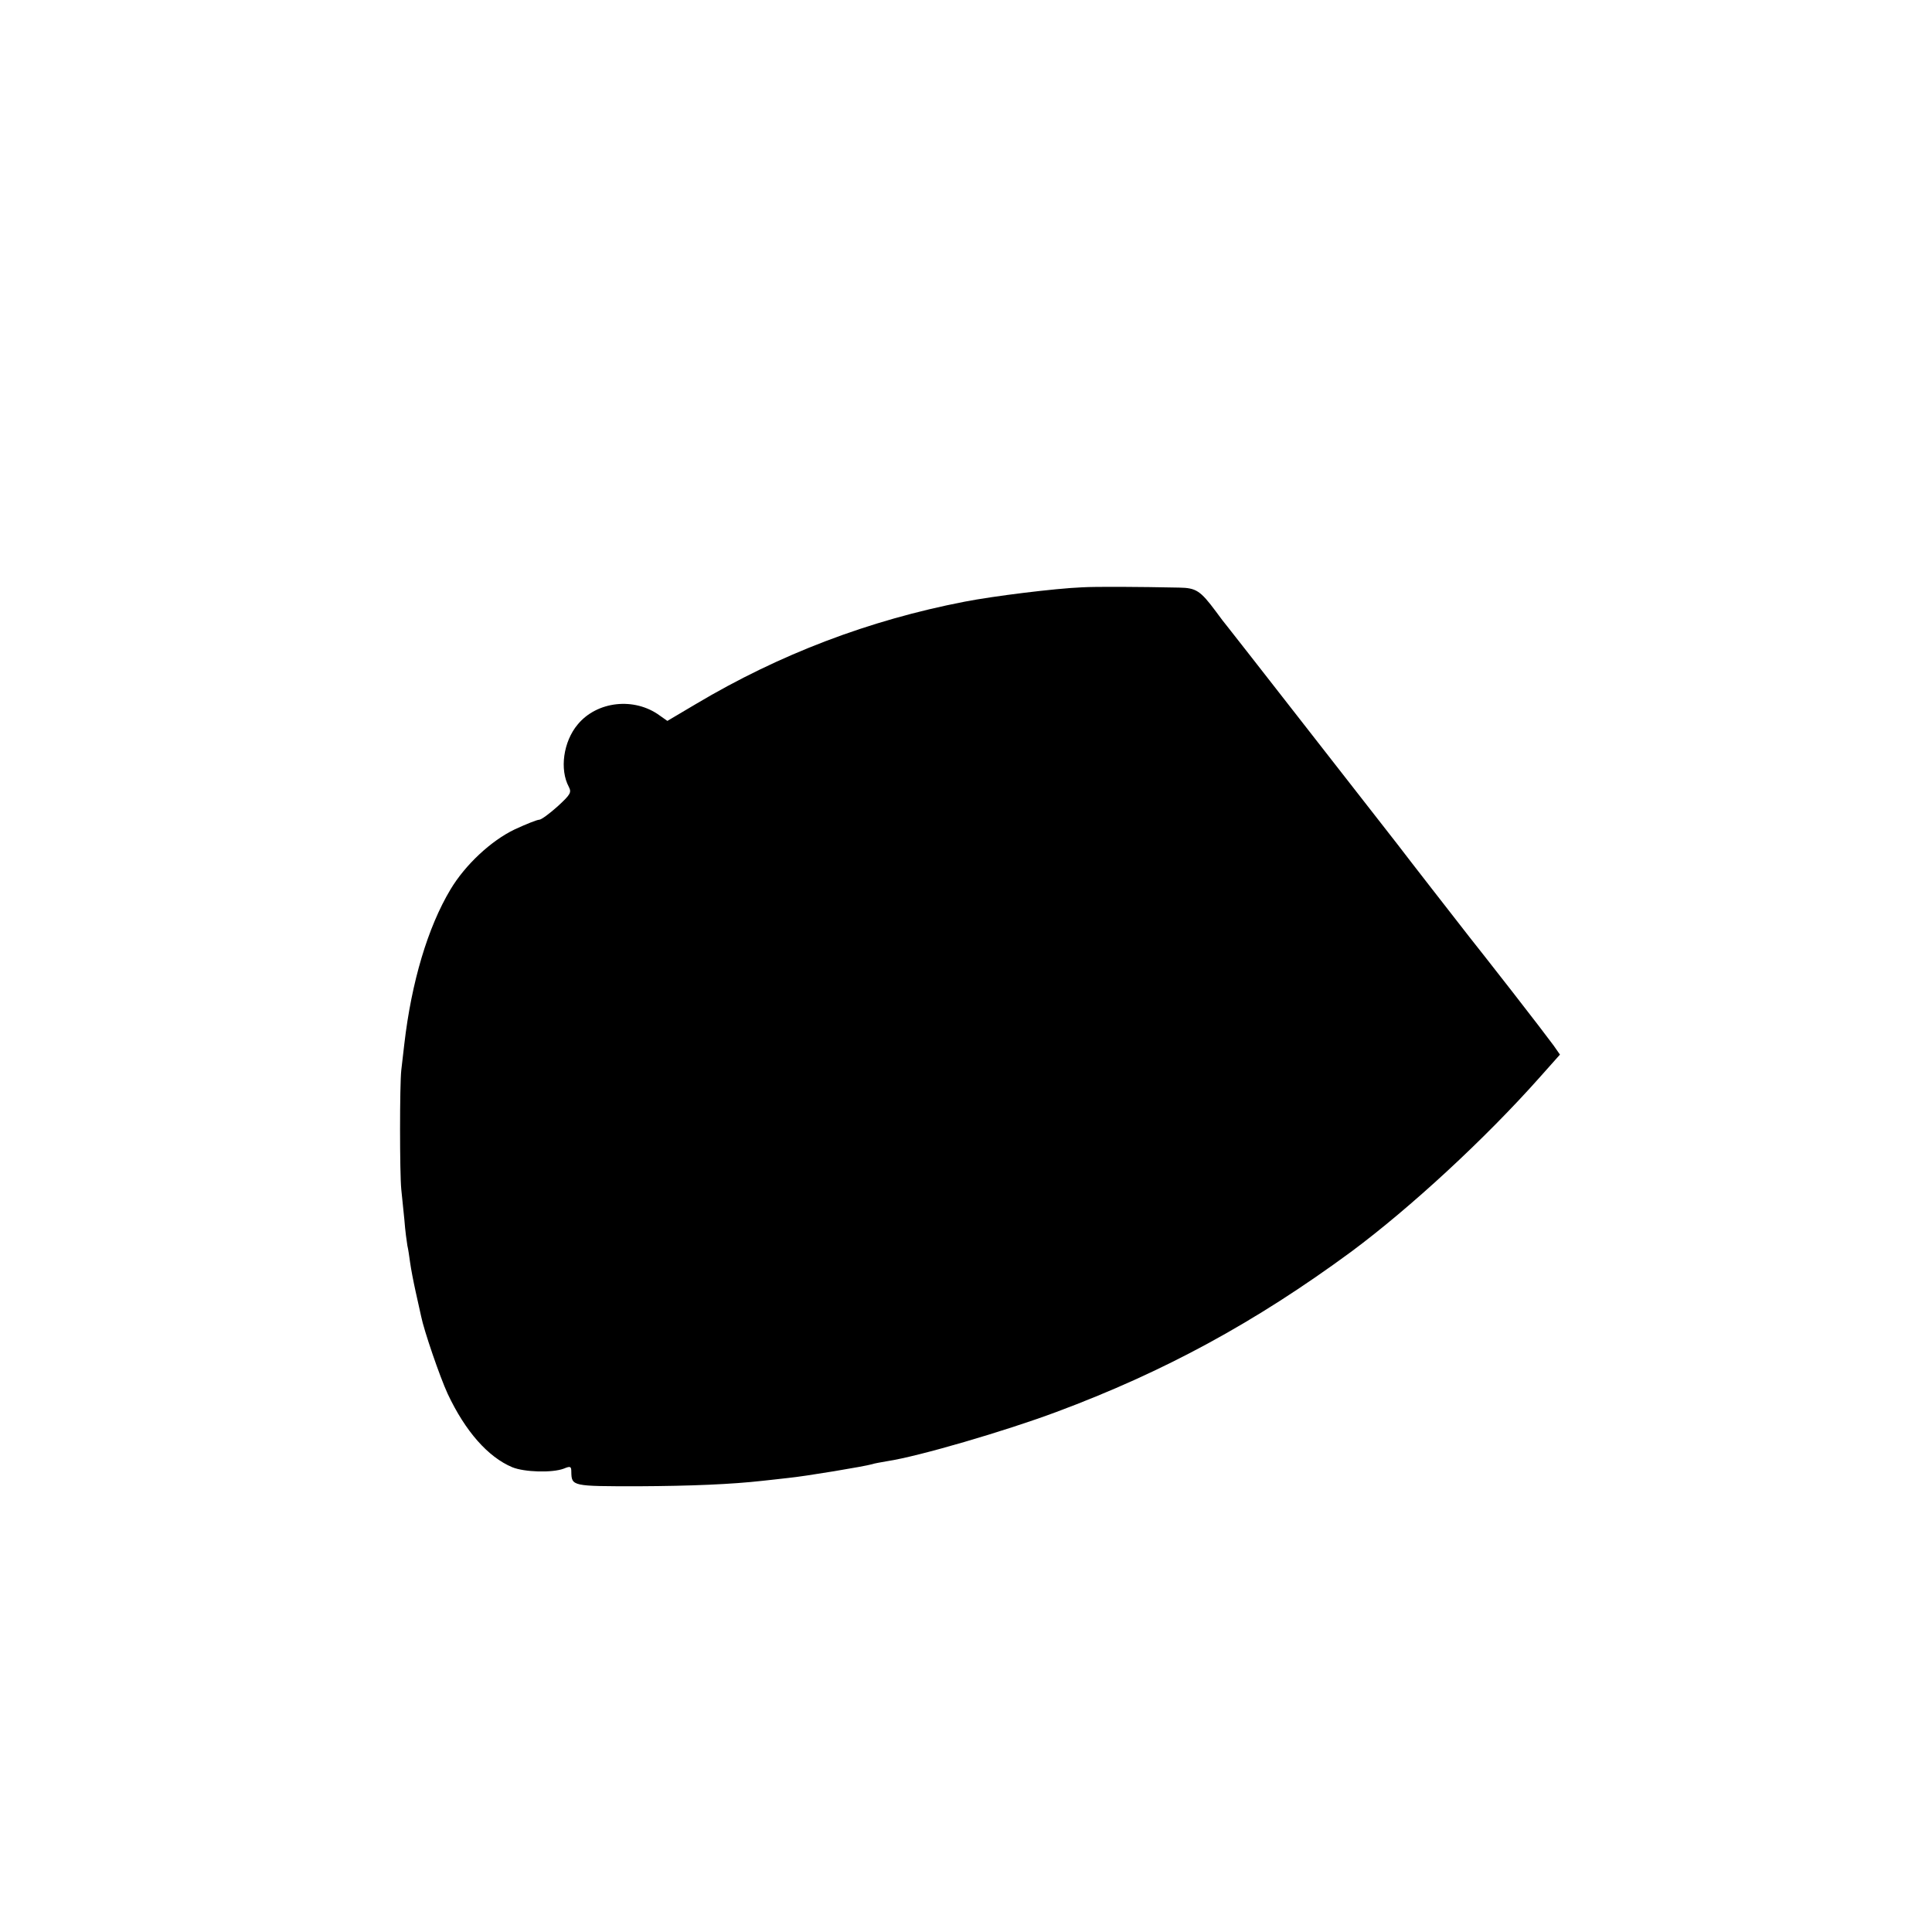 <?xml version="1.0" standalone="no"?>
<!DOCTYPE svg PUBLIC "-//W3C//DTD SVG 20010904//EN"
 "http://www.w3.org/TR/2001/REC-SVG-20010904/DTD/svg10.dtd">
<svg version="1.0" xmlns="http://www.w3.org/2000/svg"
 width="700pt" height="700pt" viewBox="0 0 700 700"
 preserveAspectRatio="xMidYMid meet">
<g transform="translate(0,700) scale(0.1,-0.1)"
fill="#000000" stroke="none">
<path d="M3920 4872 c-98 -4 -323 -32 -425 -52 -346 -67 -670 -190 -974 -371
l-103 -61 -27 19 c-92 68 -228 53 -298 -32 -52 -62 -66 -163 -32 -226 10 -20
7 -27 -41 -71 -29 -26 -59 -48 -66 -48 -8 0 -48 -16 -89 -35 -86 -41 -180
-129 -233 -218 -82 -137 -141 -335 -167 -559 -3 -27 -8 -69 -11 -95 -6 -52 -6
-375 0 -433 2 -19 7 -68 11 -108 3 -41 9 -83 11 -95 3 -12 7 -40 10 -62 3 -22
12 -69 20 -105 8 -36 17 -76 20 -90 10 -50 67 -217 96 -280 64 -136 146 -229
234 -266 44 -18 145 -21 187 -5 24 10 27 8 27 -12 1 -52 3 -52 242 -52 193 1
338 7 453 20 17 2 57 6 90 10 62 6 278 42 305 50 8 3 33 7 55 11 113 17 427
109 612 178 392 146 721 325 1069 581 214 159 485 409 683 632 l73 82 -23 33
c-13 18 -81 107 -152 198 -71 91 -140 179 -153 195 -63 81 -216 277 -260 335
-136 174 -606 777 -617 790 -7 8 -26 33 -42 55 -56 75 -71 85 -133 86 -143 3
-302 4 -352 1z"/>
</g>
</svg>
